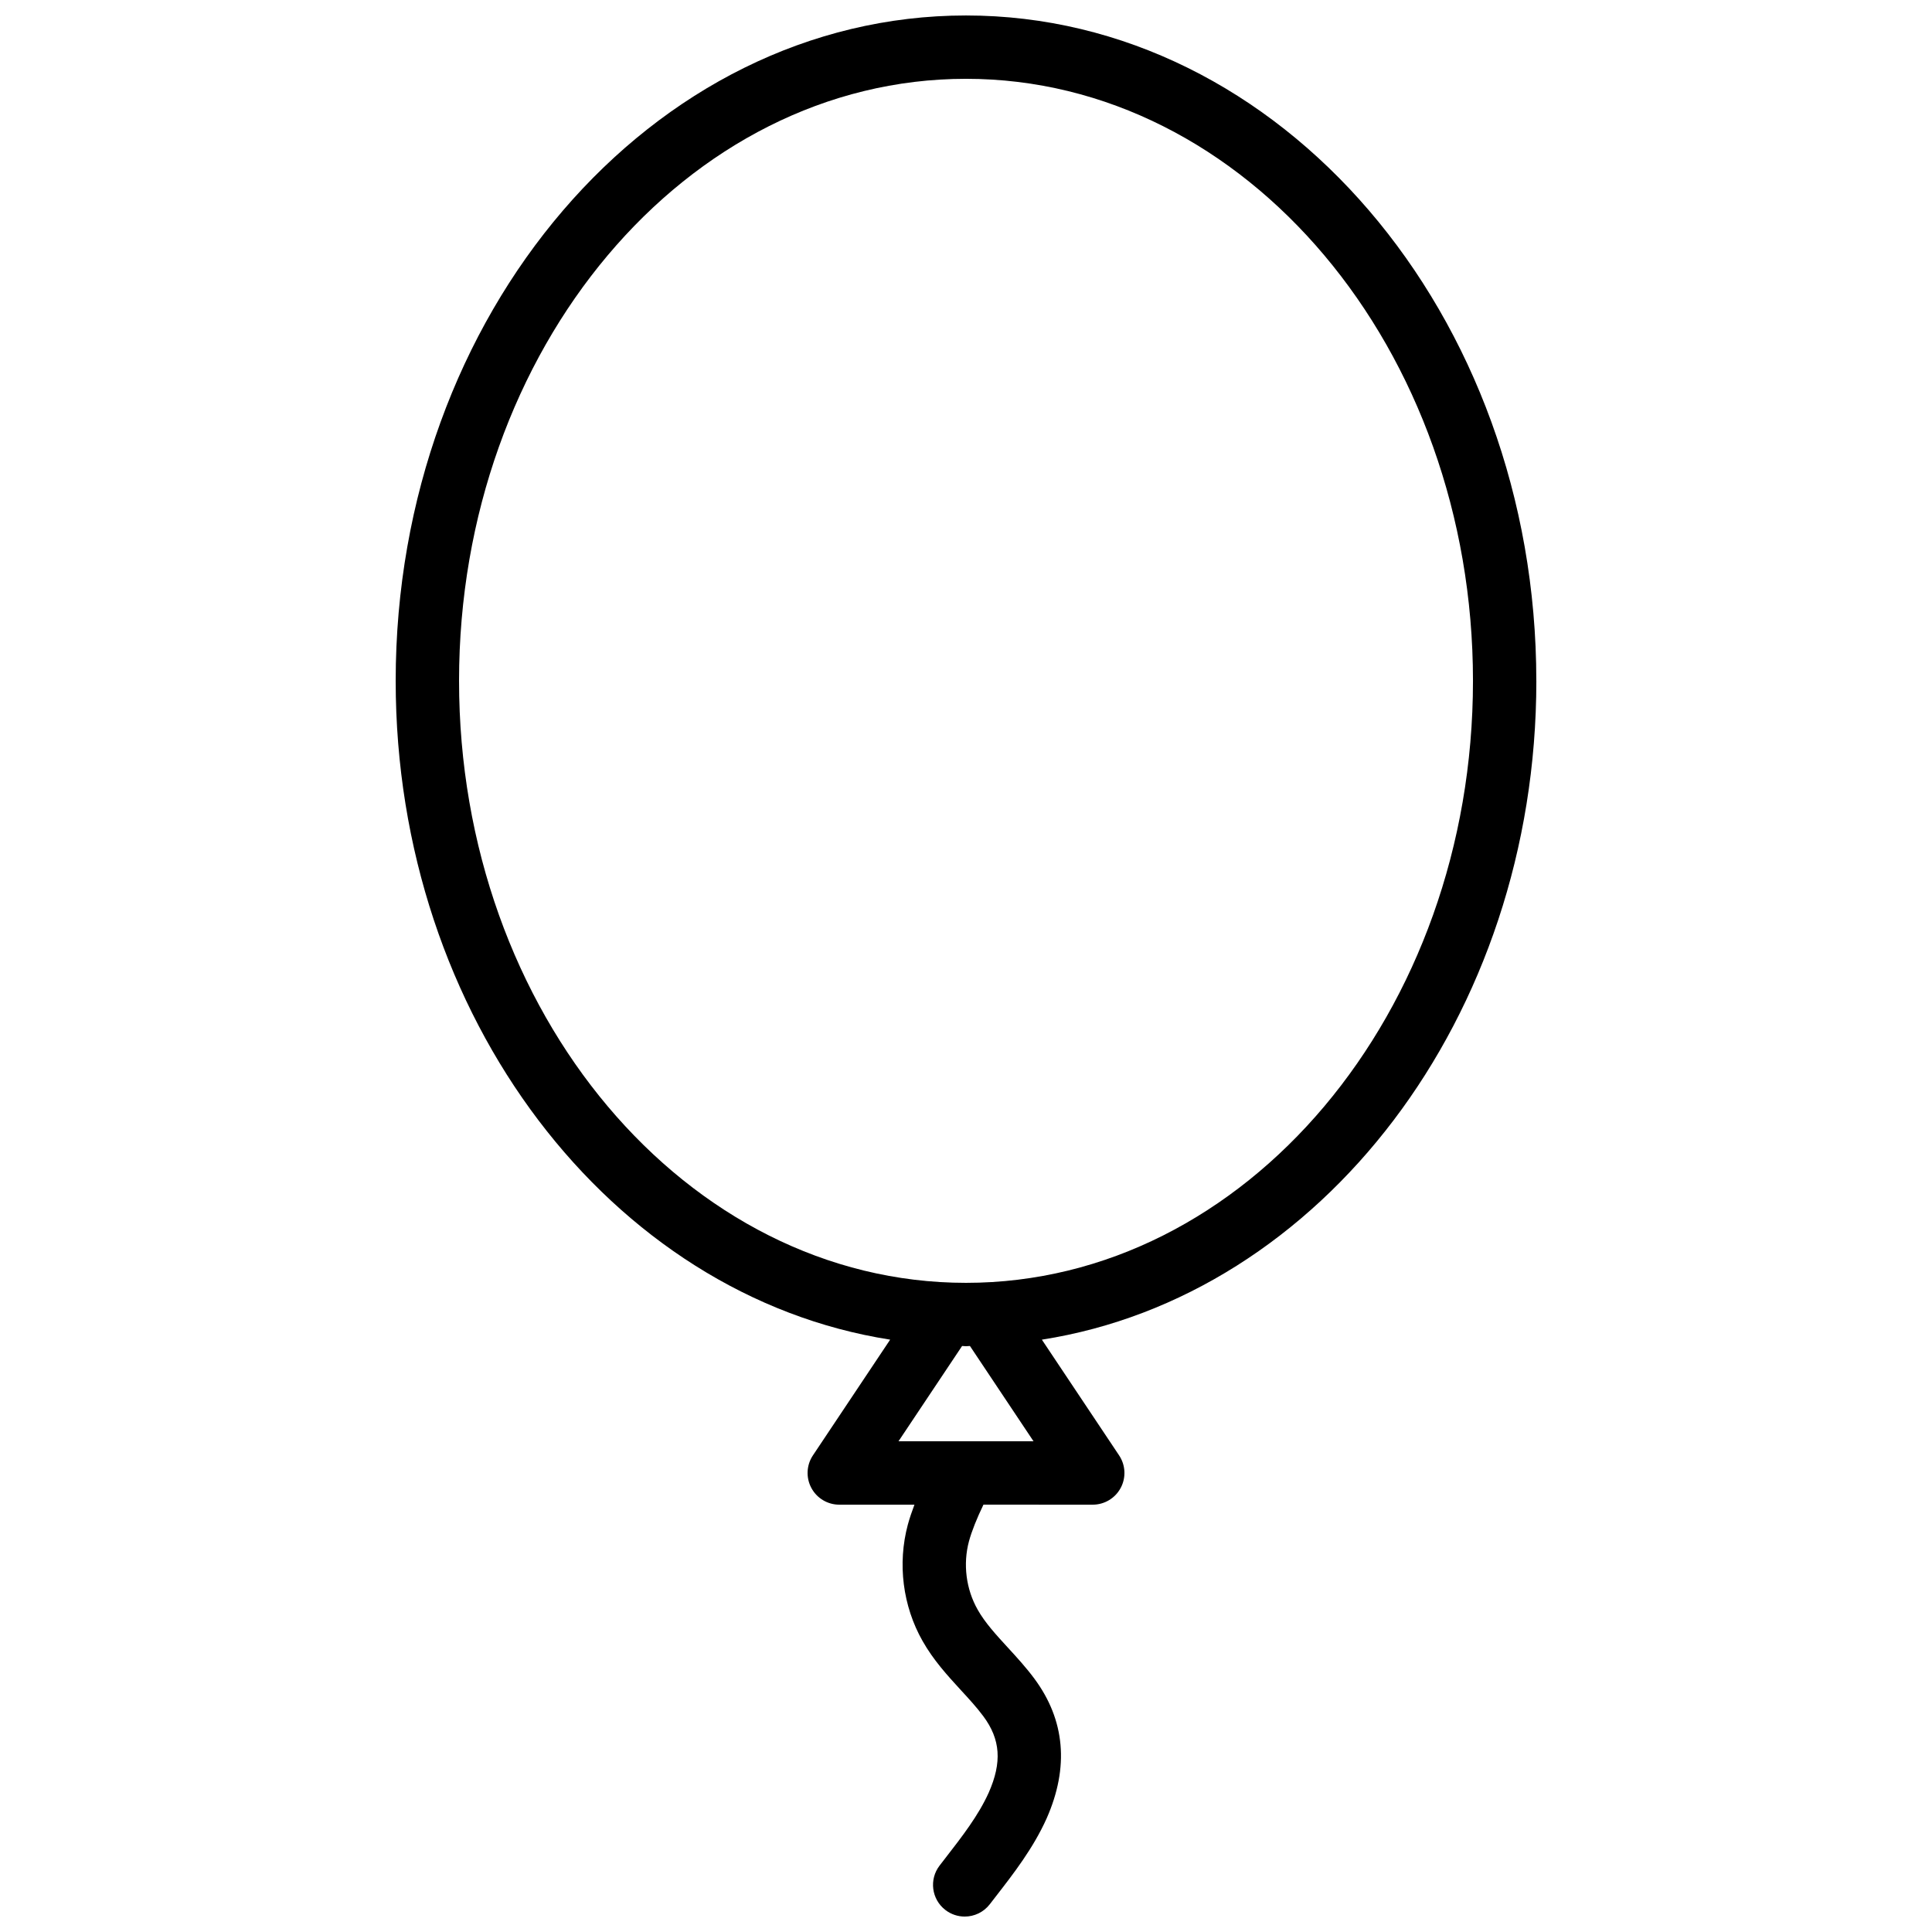 <?xml version="1.0" encoding="UTF-8"?>
<!-- Uploaded to: ICON Repo, www.svgrepo.com, Generator: ICON Repo Mixer Tools -->
<svg width="800px" height="800px" version="1.1" viewBox="144 144 512 512" xmlns="http://www.w3.org/2000/svg">
 <defs>
  <clipPath id="a">
   <path d="m248 148.09h304v503.81h-304z"/>
  </clipPath>
 </defs>
 <g clip-path="url(#a)">
  <path d="m551.14 324.43c0-97.23-67.801-176.33-151.14-176.33-83.344 0-151.14 79.102-151.14 176.33 0 89.262 57.191 163.05 131.04 174.59l-20.469 30.672c-1.719 2.578-1.879 5.891-0.418 8.621 1.457 2.734 4.309 4.441 7.402 4.441h19.926c-0.668 1.758-1.277 3.539-1.758 5.301-2.773 10.34-1.344 21.582 3.906 30.82 2.883 5.106 6.606 9.16 10.203 13.082 2.051 2.231 4.113 4.453 5.898 6.859 4.566 6.141 4.984 12.215 1.43 20.258-2.715 6.031-7.019 11.586-11.582 17.465l-1.426 1.844c-2.832 3.668-2.156 8.941 1.516 11.773 1.535 1.184 3.344 1.754 5.133 1.754 2.508 0 4.996-1.125 6.648-3.269l1.402-1.812c4.965-6.394 10.094-13.008 13.652-20.914 6.012-13.609 4.902-26.098-3.289-37.121-2.137-2.871-4.566-5.539-7.012-8.199-3.094-3.371-6.019-6.555-7.961-10-3.098-5.449-3.938-12.082-2.309-18.164 0.723-2.656 2.082-6.051 3.832-9.68l28.965 0.004c3.094 0 5.945-1.707 7.406-4.438 1.461-2.731 1.301-6.043-0.418-8.621l-20.469-30.672c73.844-11.531 131.04-85.328 131.04-174.59zm-133.25 201.52h-35.777l16.852-25.25c0.352 0.004 0.688 0.062 1.039 0.062s0.688-0.059 1.039-0.062zm-17.887-41.984c-74.078 0-134.35-71.57-134.35-159.54-0.004-87.969 60.266-159.54 134.35-159.54 74.078 0 134.35 71.57 134.35 159.54 0 87.973-60.27 159.54-134.35 159.54z"/>
 </g>
</svg>